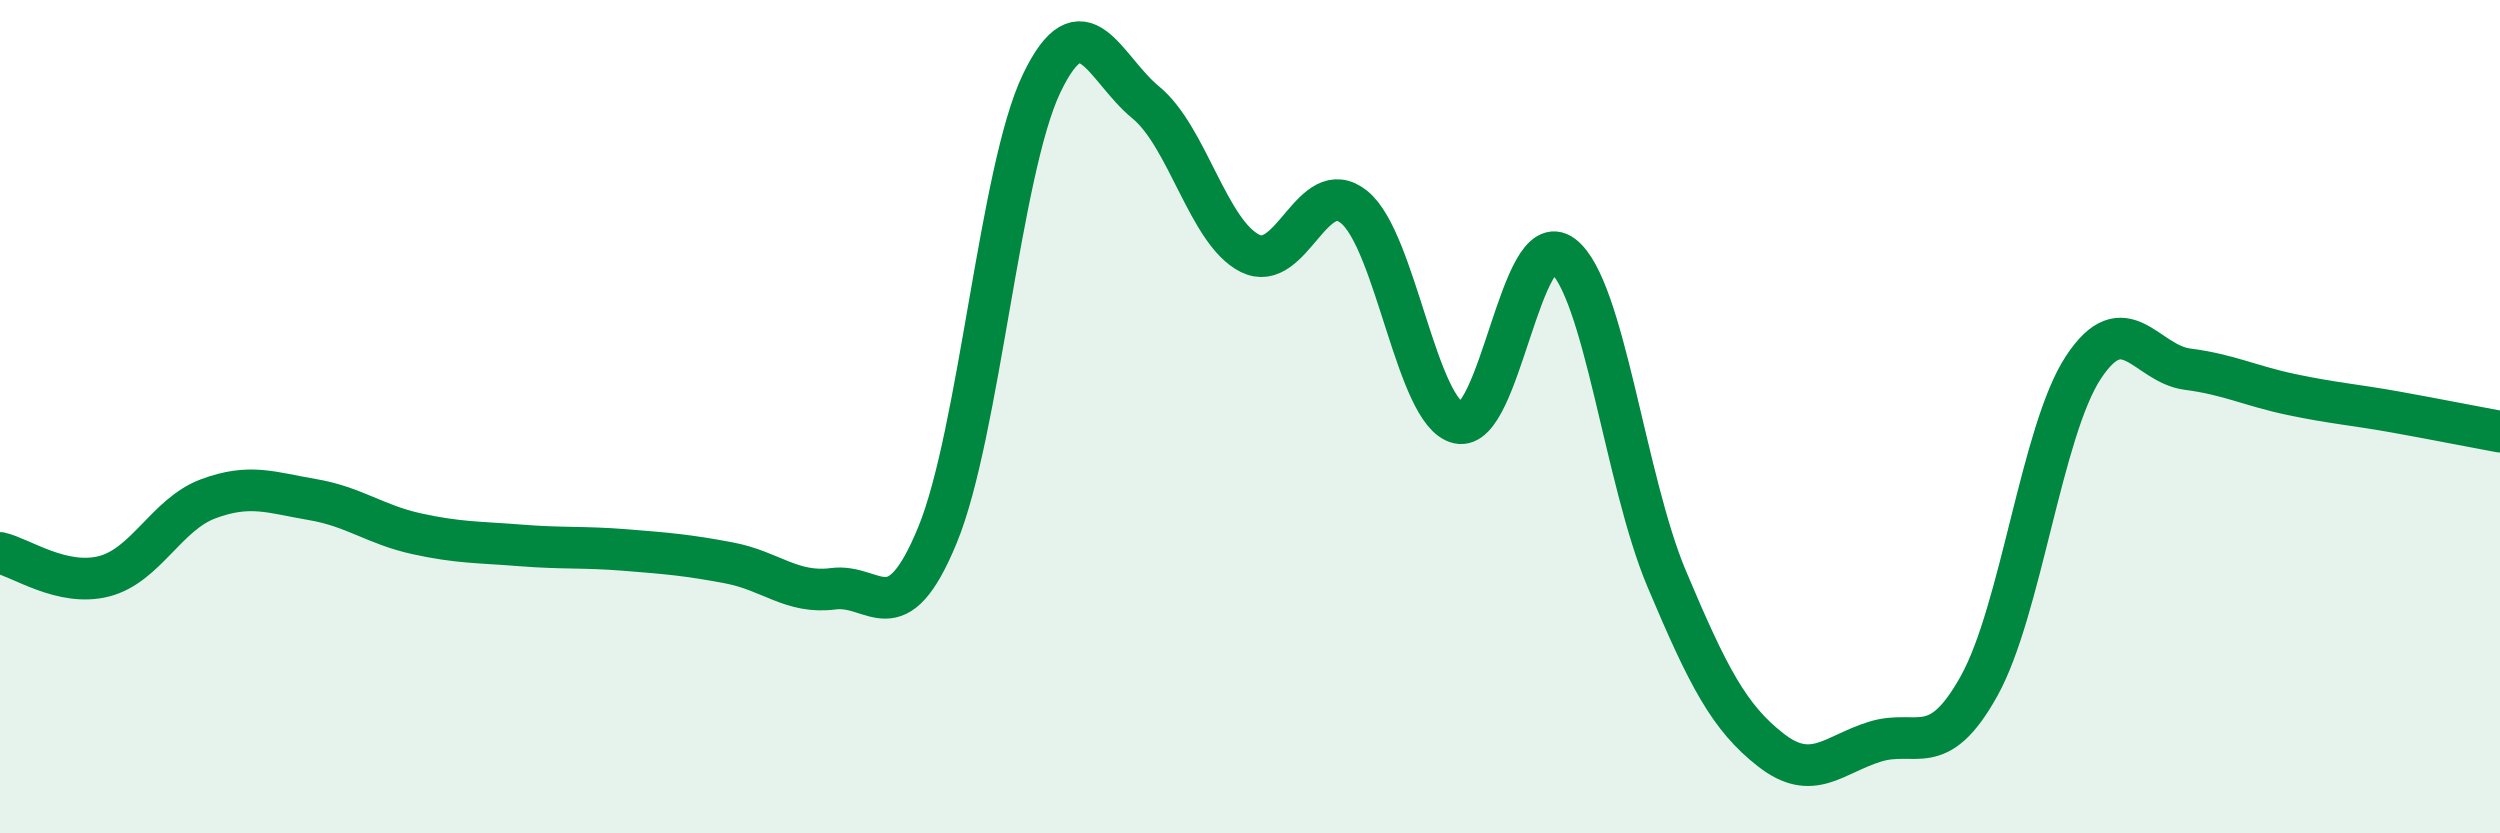 
    <svg width="60" height="20" viewBox="0 0 60 20" xmlns="http://www.w3.org/2000/svg">
      <path
        d="M 0,13.27 C 0.5,13.38 1.5,14.09 2.5,13.83 C 3.5,13.57 4,12.34 5,11.97 C 6,11.6 6.5,11.82 7.5,11.99 C 8.5,12.16 9,12.59 10,12.81 C 11,13.03 11.5,13.01 12.5,13.09 C 13.5,13.17 14,13.12 15,13.2 C 16,13.28 16.5,13.32 17.5,13.51 C 18.5,13.7 19,14.26 20,14.13 C 21,14 21.5,15.27 22.5,12.84 C 23.5,10.41 24,4.08 25,2 C 26,-0.08 26.5,1.64 27.5,2.46 C 28.5,3.28 29,5.58 30,6.08 C 31,6.58 31.5,4.16 32.5,4.97 C 33.5,5.78 34,9.92 35,10.15 C 36,10.38 36.5,5.38 37.5,6.13 C 38.5,6.88 39,11.52 40,13.89 C 41,16.26 41.5,17.22 42.5,18 C 43.5,18.78 44,18.11 45,17.8 C 46,17.49 46.5,18.26 47.5,16.46 C 48.5,14.66 49,10.34 50,8.82 C 51,7.3 51.5,8.73 52.5,8.86 C 53.5,8.99 54,9.26 55,9.47 C 56,9.68 56.5,9.71 57.5,9.89 C 58.5,10.07 59.5,10.27 60,10.36L60 20L0 20Z"
        fill="#008740"
        opacity="0.1"
        stroke-linecap="round"
        stroke-linejoin="round"
      />
      <path
        d="M 0,13.27 C 0.5,13.38 1.5,14.09 2.5,13.83 C 3.5,13.57 4,12.34 5,11.97 C 6,11.6 6.5,11.82 7.5,11.99 C 8.5,12.16 9,12.59 10,12.81 C 11,13.03 11.5,13.01 12.5,13.09 C 13.5,13.17 14,13.12 15,13.2 C 16,13.28 16.5,13.32 17.5,13.51 C 18.5,13.7 19,14.26 20,14.13 C 21,14 21.5,15.27 22.5,12.84 C 23.5,10.41 24,4.08 25,2 C 26,-0.08 26.5,1.64 27.5,2.46 C 28.5,3.28 29,5.58 30,6.08 C 31,6.58 31.5,4.16 32.5,4.97 C 33.5,5.78 34,9.92 35,10.15 C 36,10.38 36.5,5.38 37.5,6.13 C 38.5,6.88 39,11.52 40,13.89 C 41,16.26 41.5,17.22 42.5,18 C 43.5,18.78 44,18.11 45,17.8 C 46,17.49 46.5,18.26 47.5,16.46 C 48.5,14.66 49,10.34 50,8.82 C 51,7.3 51.5,8.73 52.5,8.86 C 53.5,8.99 54,9.26 55,9.47 C 56,9.68 56.5,9.71 57.5,9.89 C 58.5,10.07 59.5,10.27 60,10.36"
        stroke="#008740"
        stroke-width="1"
        fill="none"
        stroke-linecap="round"
        stroke-linejoin="round"
      />
    </svg>
  